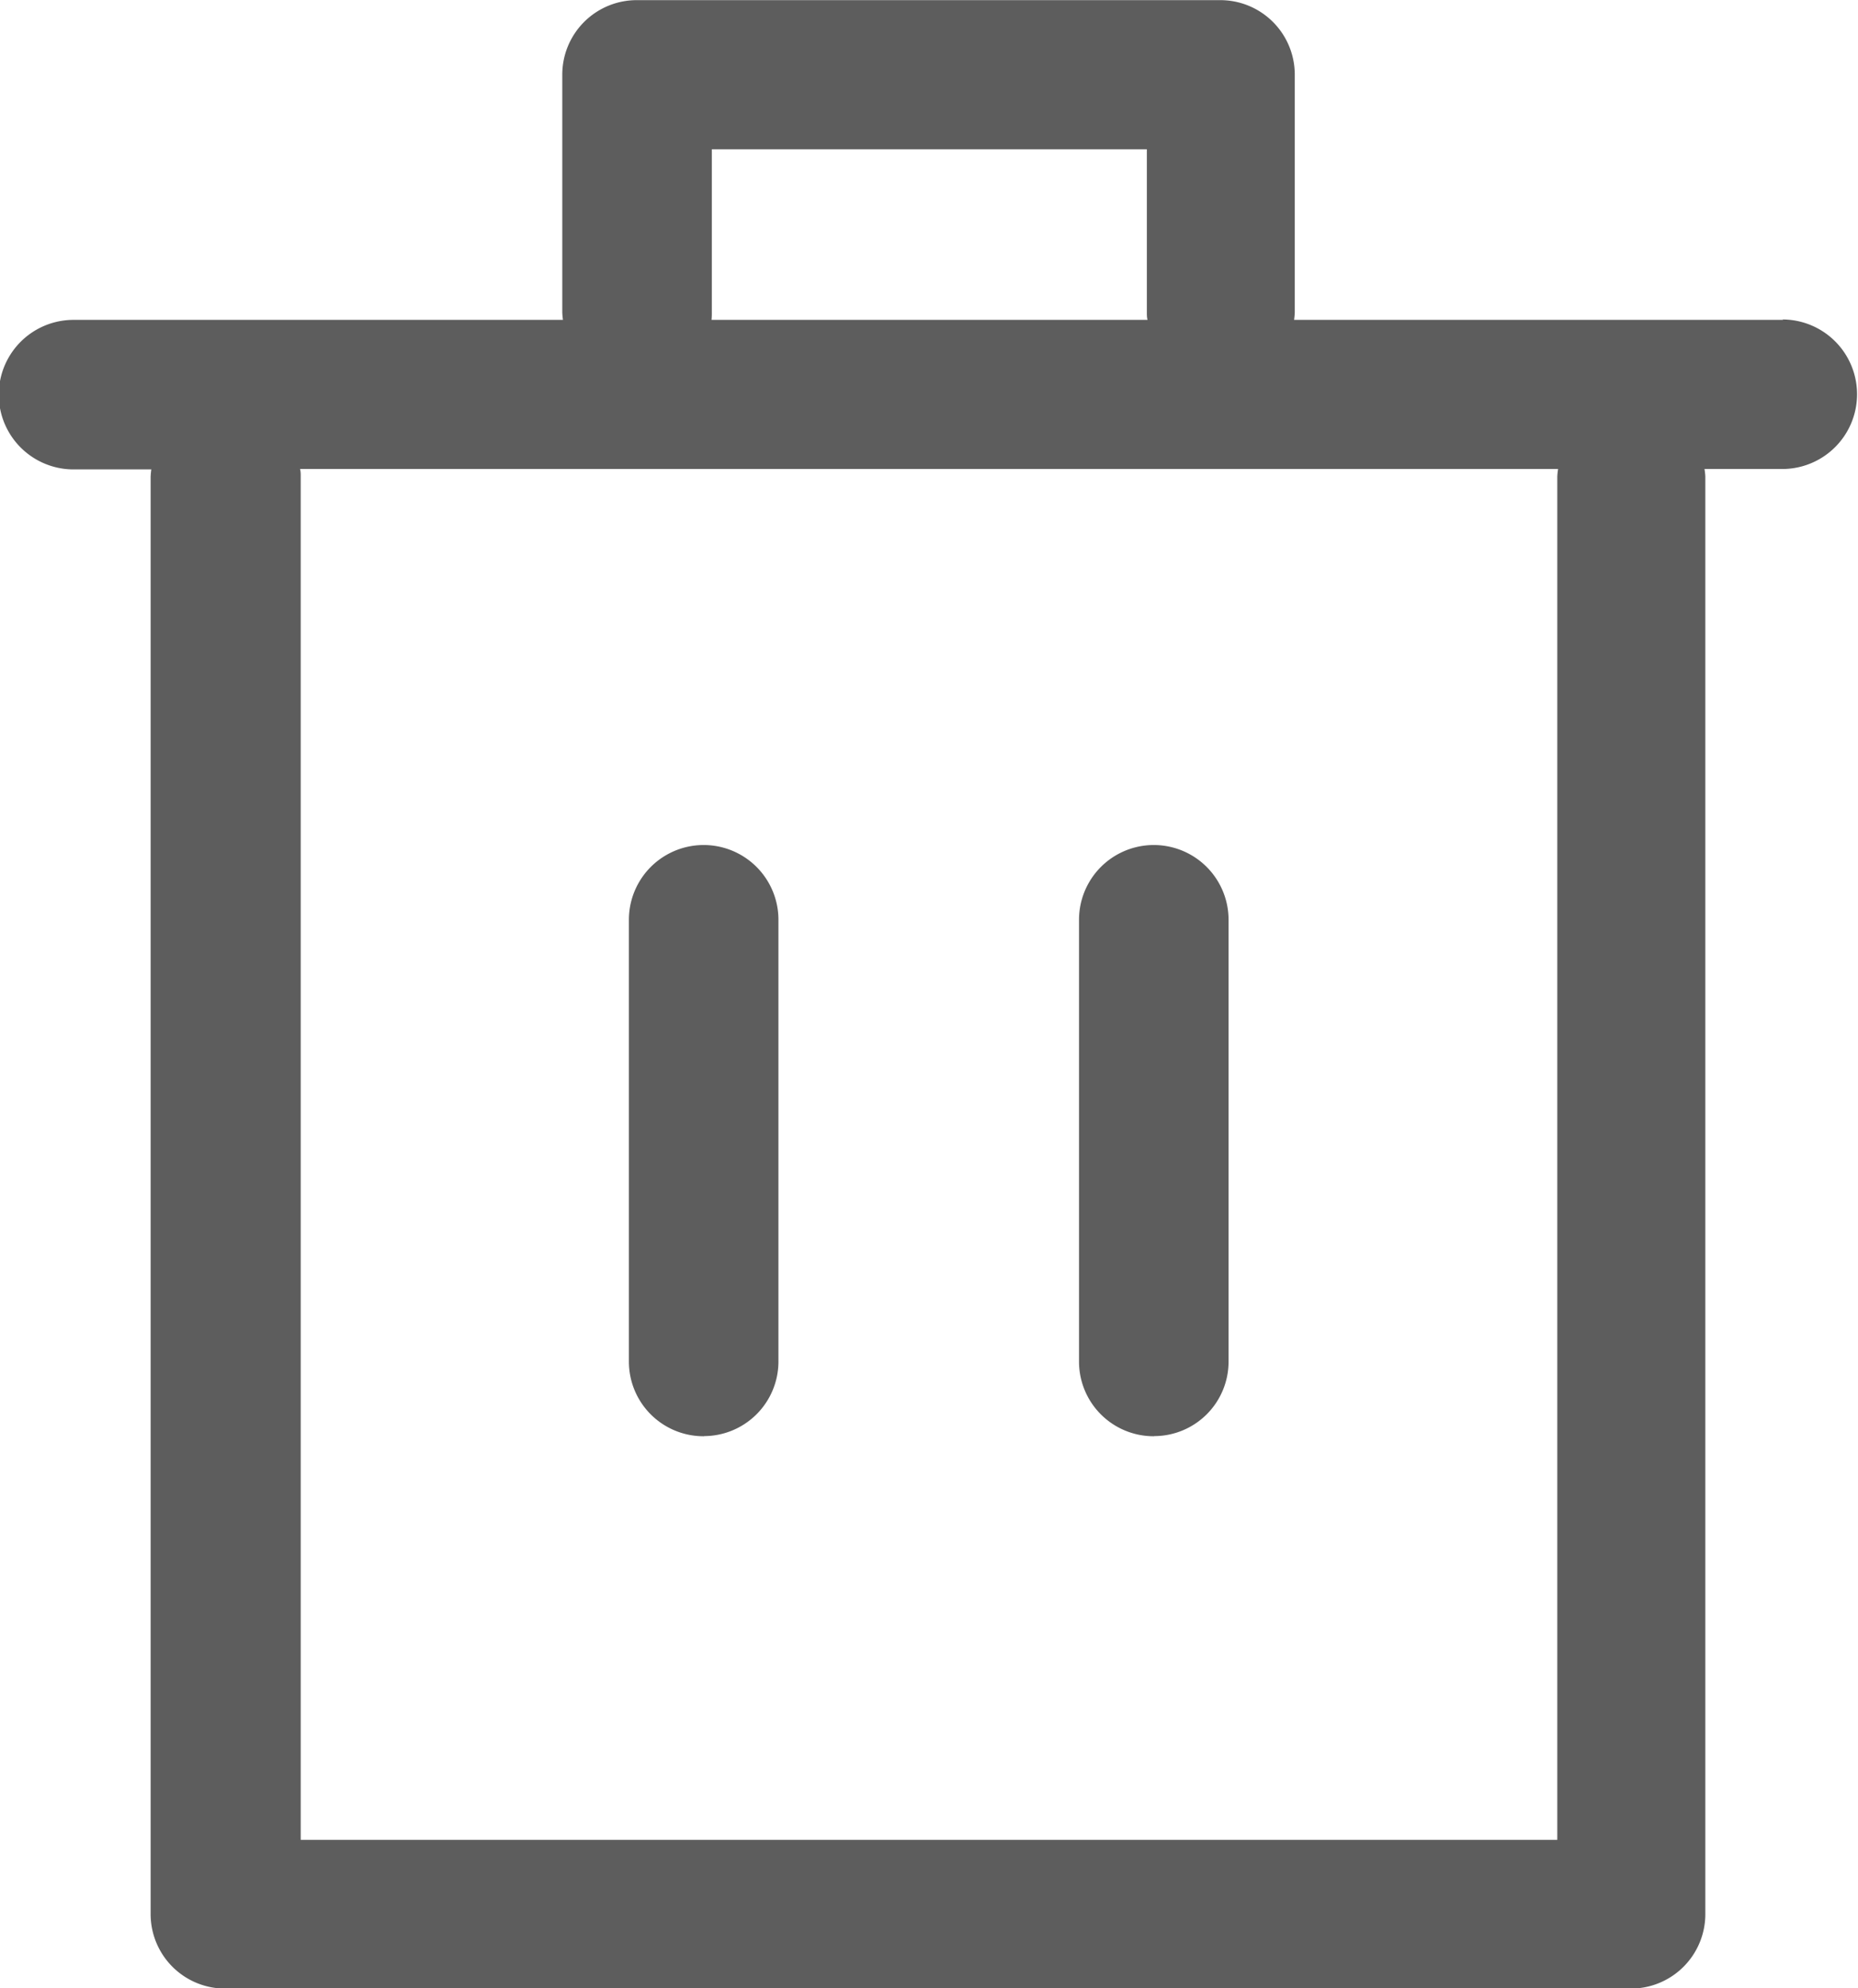 <svg xmlns="http://www.w3.org/2000/svg" width="13.667" height="14.626" viewBox="0 0 13.667 14.626">
  <path id="Path_163" data-name="Path 163" d="M546.847,284.319h-3.6a.512.512,0,0,0,.005-.055v-1.749a.548.548,0,0,0-.548-.548h-4.292a.548.548,0,0,0-.548.548v1.749a.512.512,0,0,0,.005.055h-3.6a.548.548,0,1,0,0,1.1h.572a.543.543,0,0,0-.005.055v10.572a.548.548,0,0,0,.548.548h10.34a.548.548,0,0,0,.548-.548V285.471a.526.526,0,0,0-.006-.055h.572a.548.548,0,1,0,0-1.1Zm-7.883-.055v-1.2h3.2v1.2c0,.019,0,.037.005.055h-3.207A.528.528,0,0,0,538.964,284.264Zm6.219,1.207V295.5H535.94V285.471c0-.019,0-.037-.005-.055h9.254A.526.526,0,0,0,545.183,285.471Zm-2.966,7.059a.548.548,0,0,0,.548-.548v-3.25a.548.548,0,0,0-1.1,0v3.25A.549.549,0,0,0,542.217,292.531Zm-3.311,0a.549.549,0,0,0,.548-.548v-3.25a.548.548,0,0,0-1.1,0v3.25A.549.549,0,0,0,538.906,292.531Z" transform="translate(-533.728 -281.966)" fill="#5d5d5d"/>
</svg>
